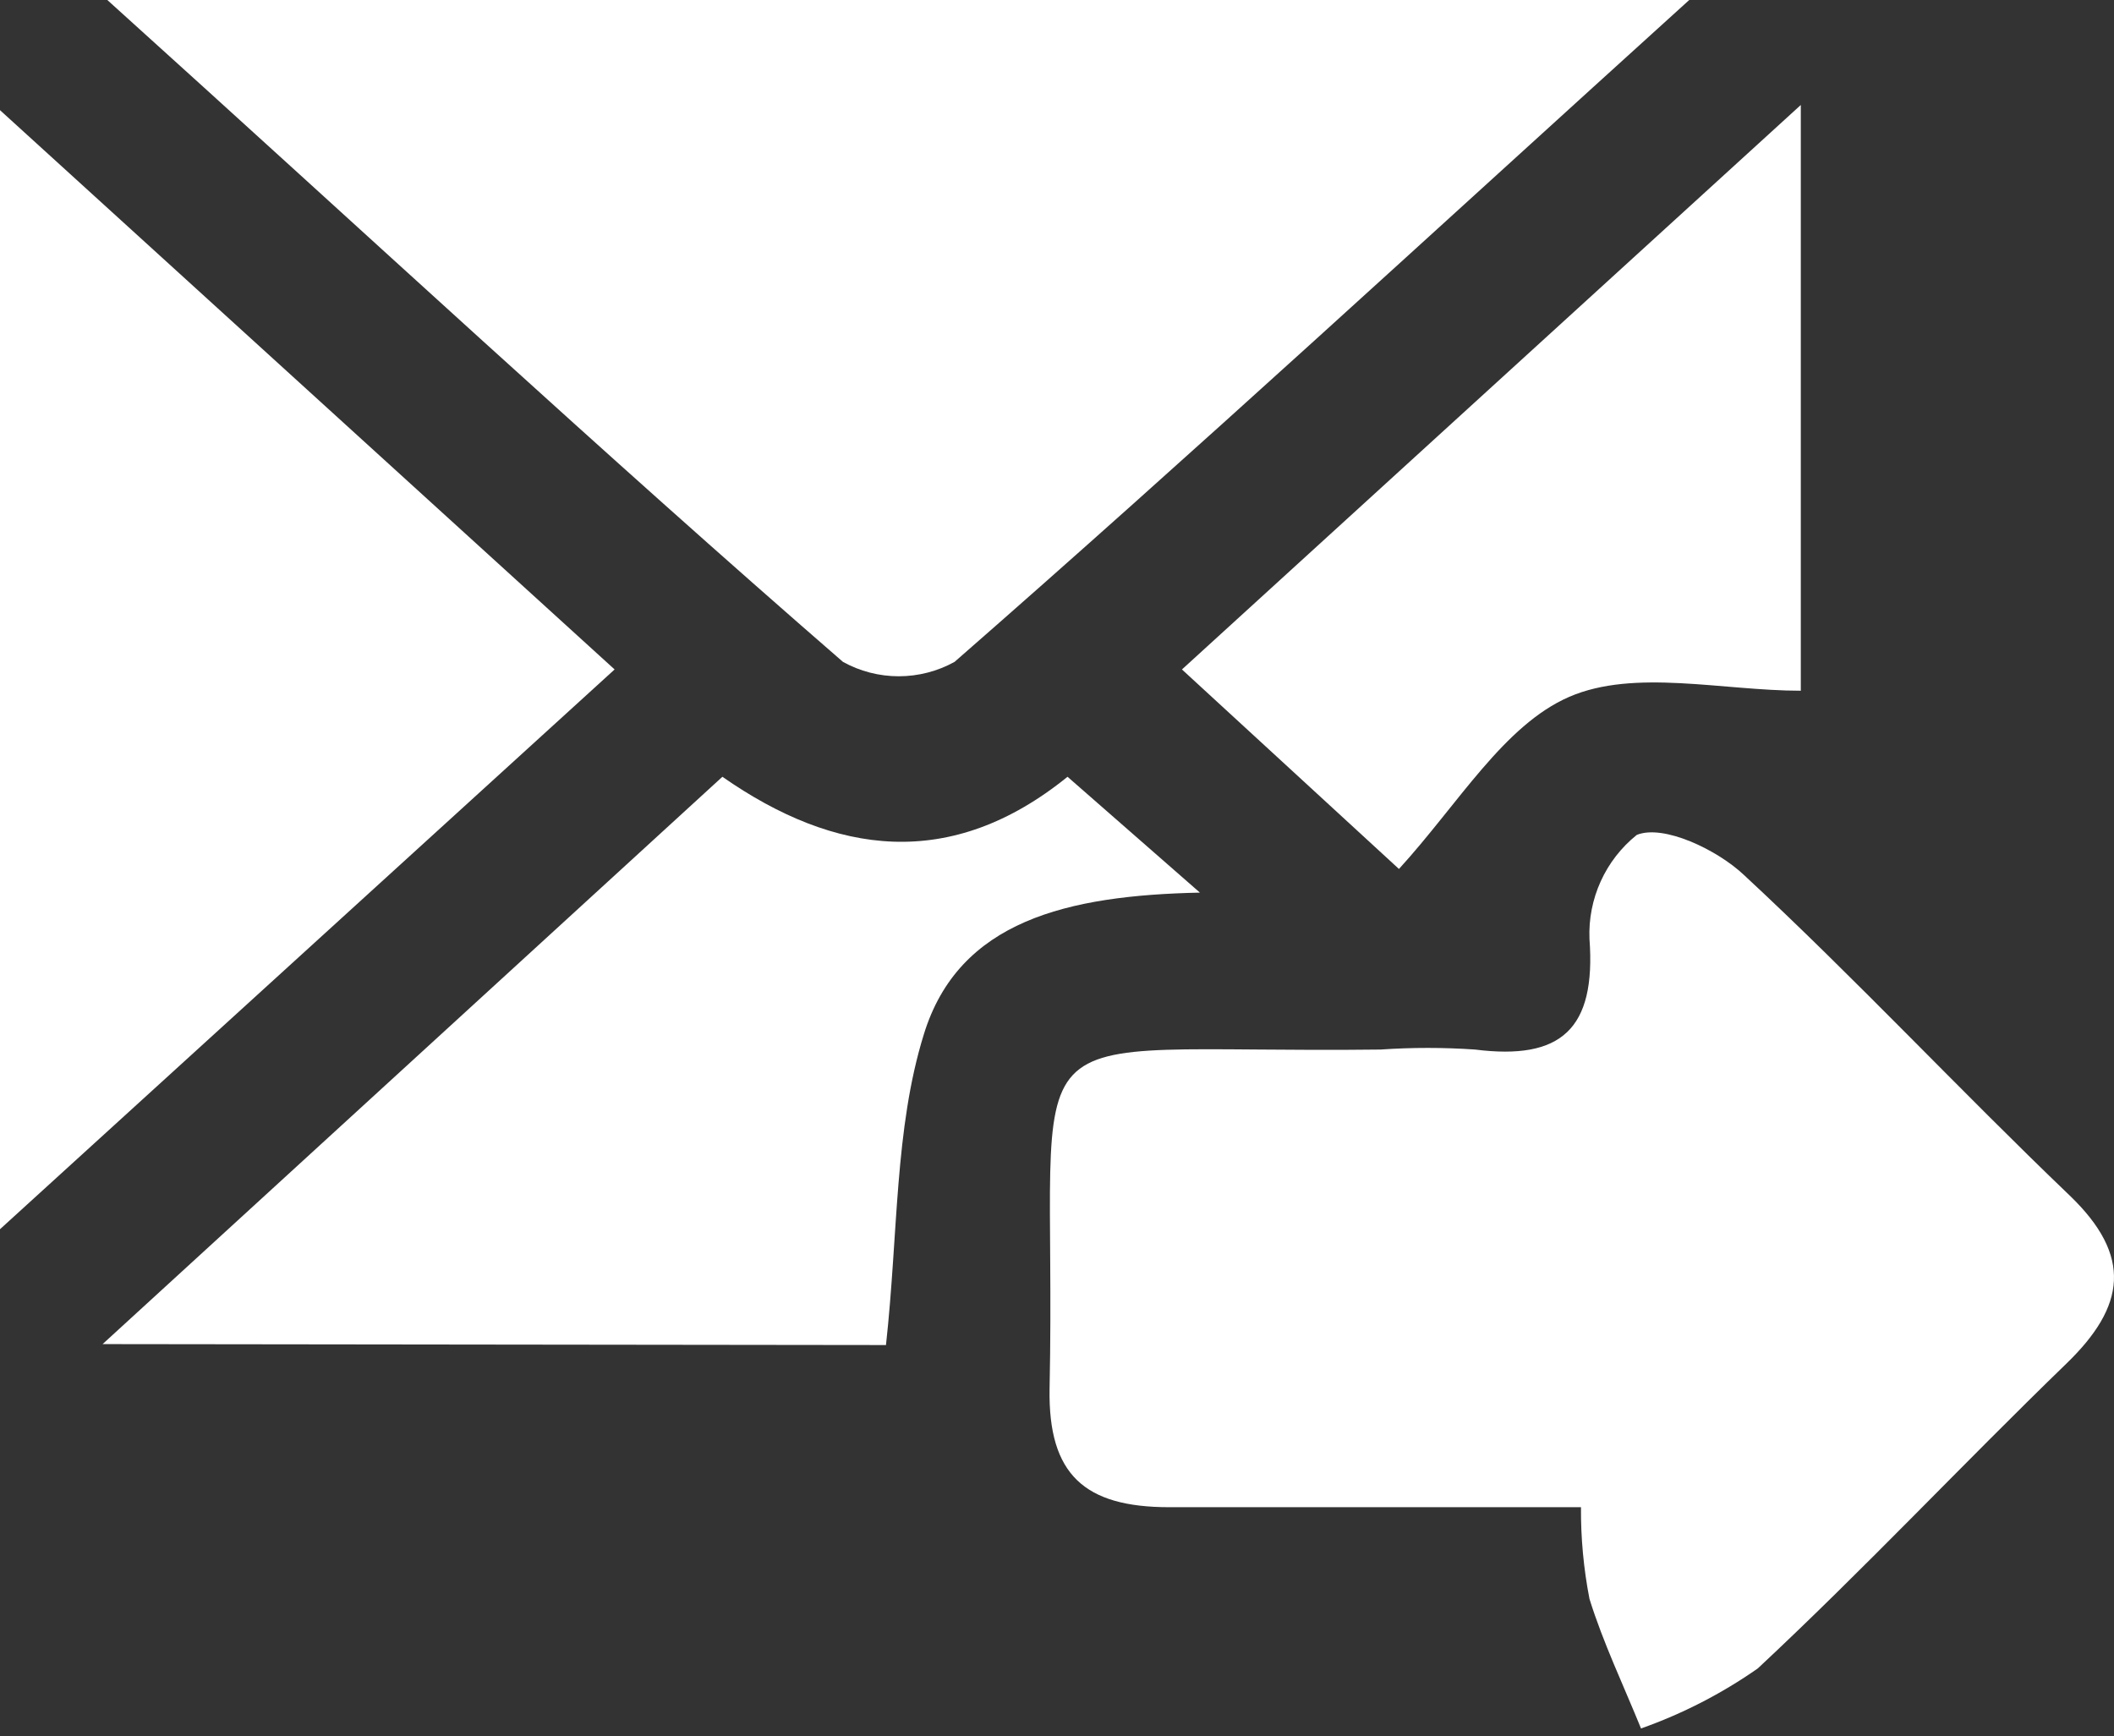<?xml version="1.0" encoding="UTF-8"?> <svg xmlns="http://www.w3.org/2000/svg" width="179" height="147" viewBox="0 0 179 147" fill="none"><rect x="0" y="0" width="179" height="147" fill="#333333" stroke="none"/> <path d="M143.034 0C120.936 20.016 101.081 38.35 80.825 56.045C79.378 56.844 77.753 57.263 76.101 57.263C74.448 57.263 72.823 56.844 71.377 56.045C51.081 38.431 31.265 20.016 9.087 0H143.034Z" fill="white"></path> <path d="M133.867 127.621C121.457 127.621 110.208 127.621 98.999 127.621C91.833 127.621 88.751 124.859 88.871 117.613C89.552 84.627 84.107 89.271 116.893 88.87C119.559 88.686 122.234 88.686 124.9 88.87C132.186 89.791 135.148 87.149 134.587 79.503C134.518 77.824 134.845 76.152 135.54 74.623C136.235 73.093 137.28 71.748 138.591 70.696C140.832 69.775 145.396 71.937 147.678 74.099C157.125 82.866 165.932 92.313 175.26 101.24C180.584 106.364 179.984 110.608 174.98 115.452C166.173 123.978 157.806 132.905 148.839 141.272C145.788 143.406 142.462 145.117 138.951 146.356C137.47 142.713 135.748 139.11 134.587 135.387C134.09 132.829 133.849 130.227 133.867 127.621Z" fill="white"></path> <path d="M52.041 56.685L0 104.083V9.328L52.041 56.685Z" fill="white"></path> <path d="M8.687 113.811L61.168 65.773C70.696 72.418 80.504 73.779 90.392 65.773L101.601 75.581C90.392 75.821 81.184 77.943 78.222 87.591C75.74 95.597 76.06 104.444 75.019 113.891L8.687 113.811Z" fill="white"></path> <path d="M118.454 73.579L100.08 56.686L152.481 8.888V58.487C145.836 58.487 138.39 56.606 132.866 59.008C127.341 61.41 123.498 68.055 118.454 73.579Z" fill="white"></path> </svg> 